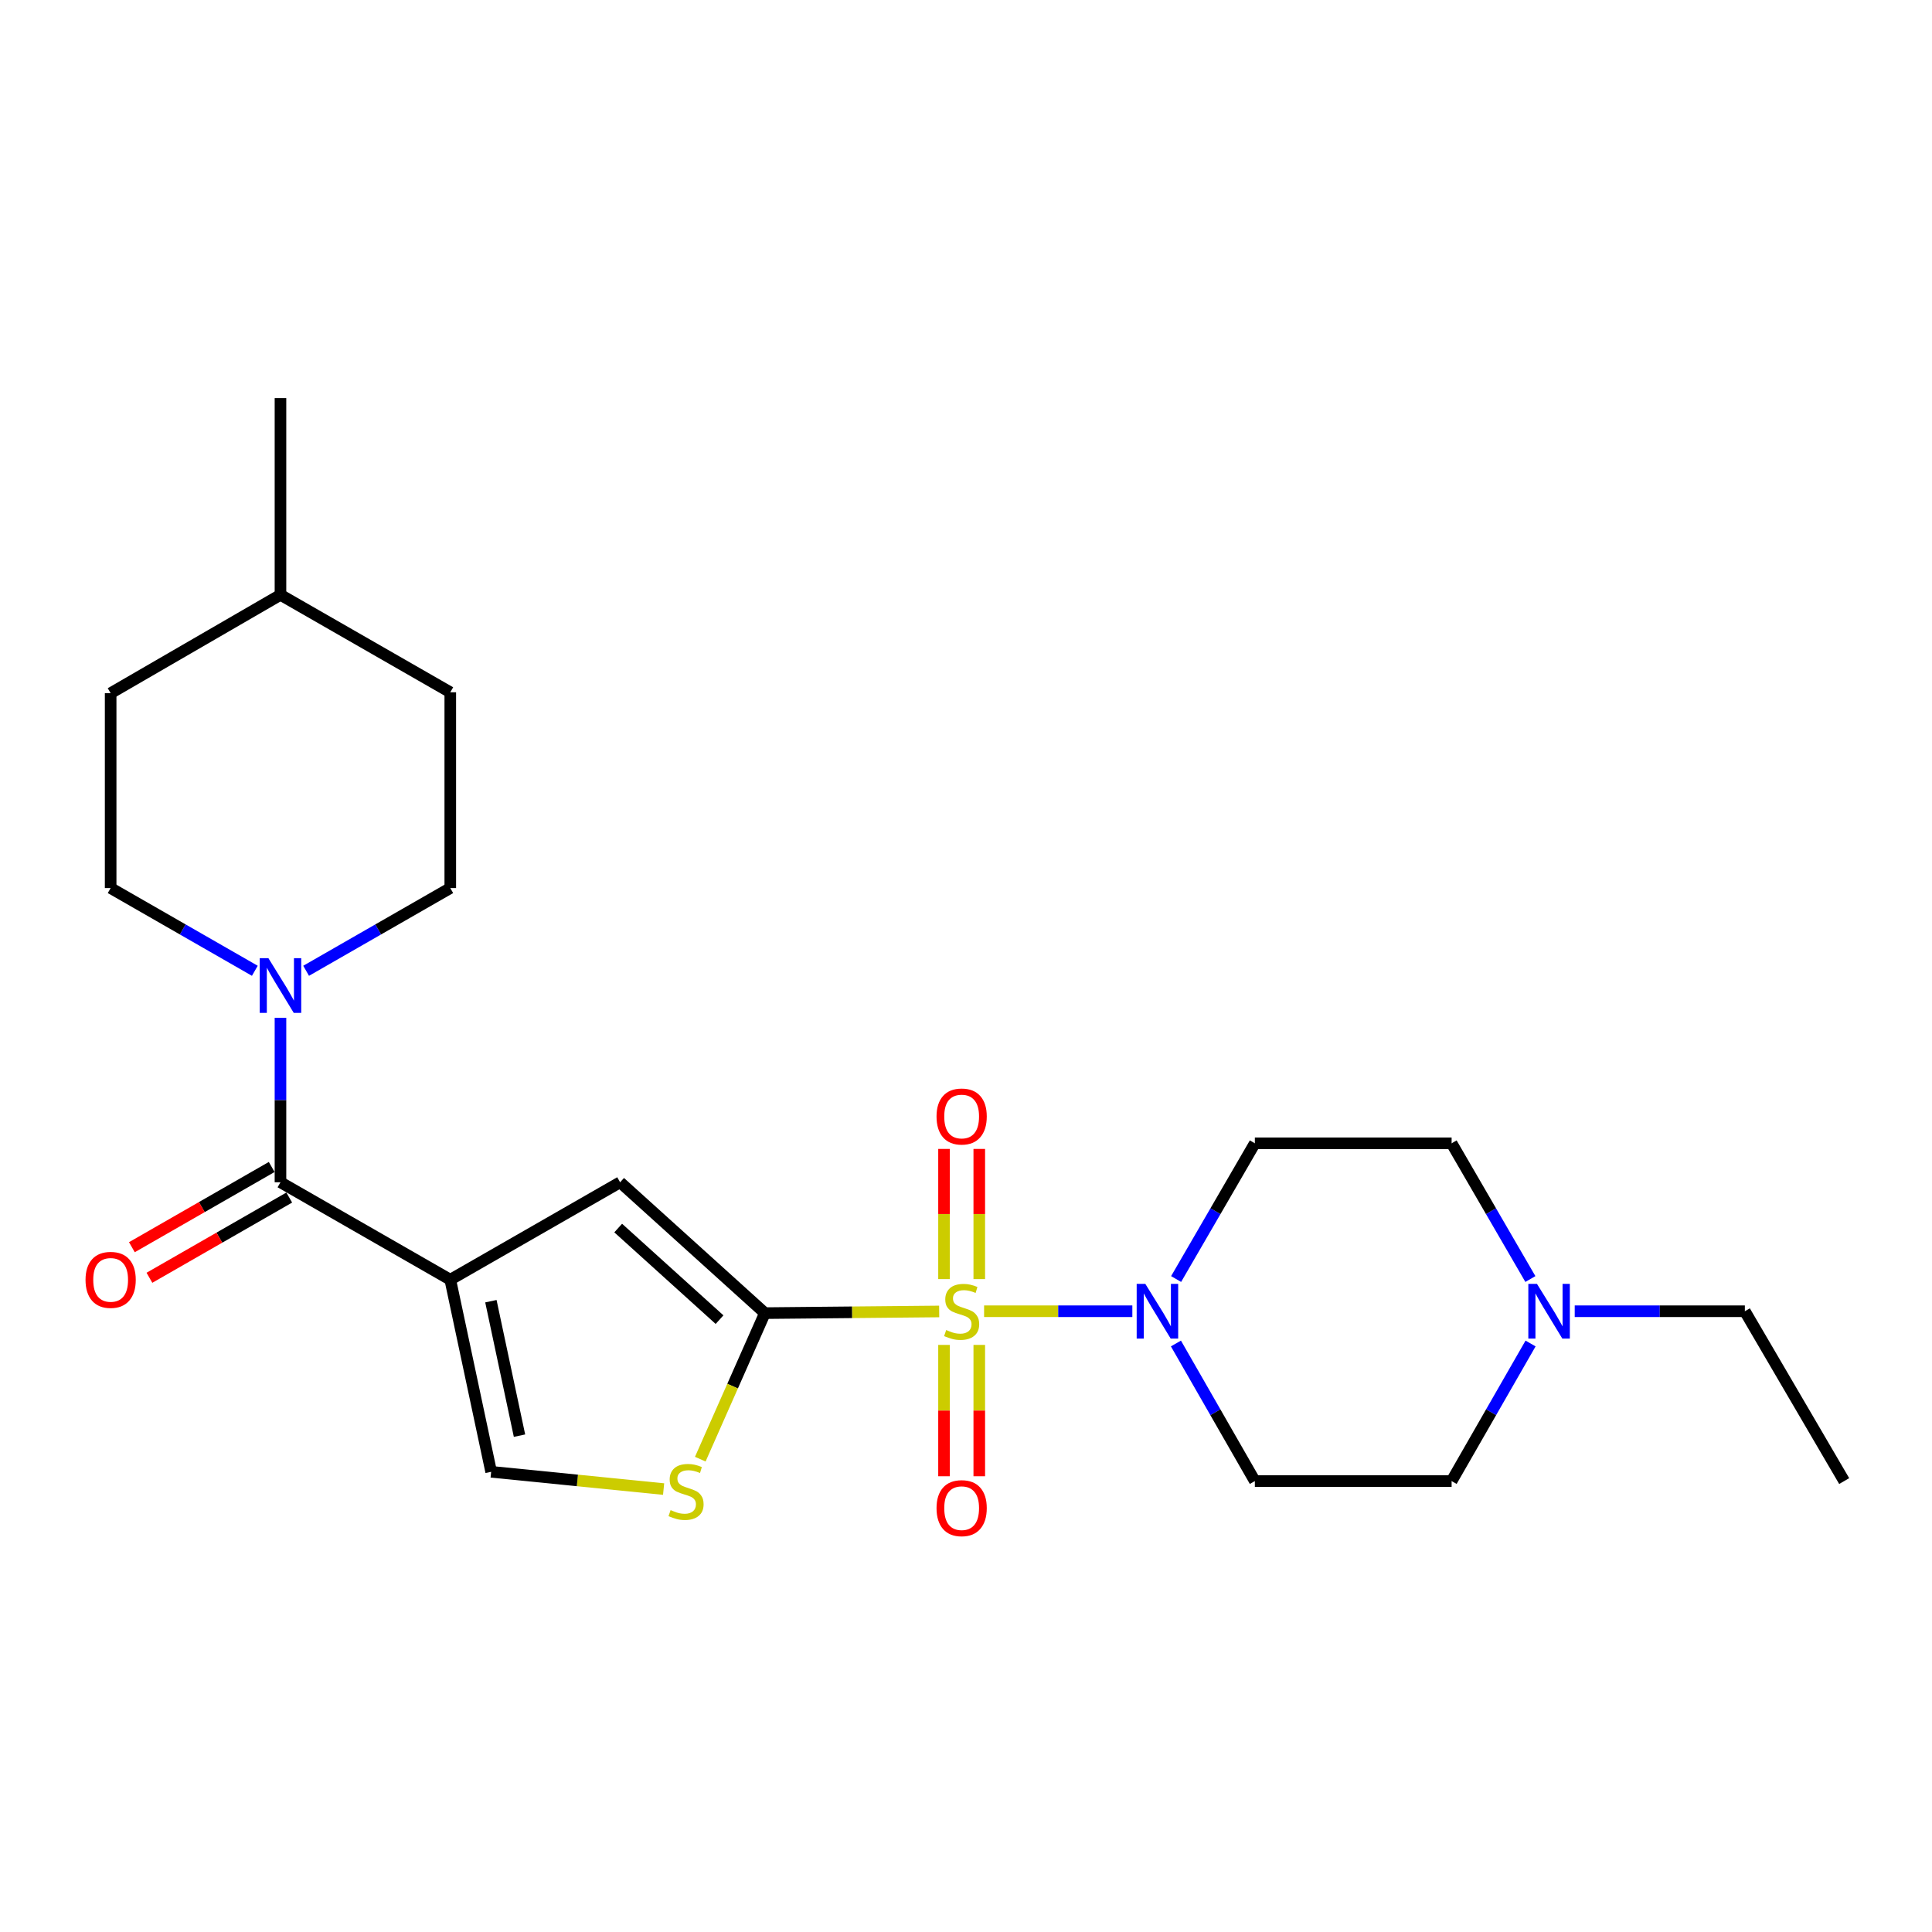 <?xml version='1.0' encoding='iso-8859-1'?>
<svg version='1.1' baseProfile='full'
              xmlns='http://www.w3.org/2000/svg'
                      xmlns:rdkit='http://www.rdkit.org/xml'
                      xmlns:xlink='http://www.w3.org/1999/xlink'
                  xml:space='preserve'
width='1000px' height='1000px' viewBox='0 0 1000 1000'>
<!-- END OF HEADER -->
<rect style='opacity:1.0;fill:#FFFFFF;stroke:none' width='1000' height='1000' x='0' y='0'> </rect>
<path class='bond-0' d='M 486.122,678.808 L 441.015,679.239' style='fill:none;fill-rule:evenodd;stroke:#CCCC00;stroke-width:6px;stroke-linecap:butt;stroke-linejoin:miter;stroke-opacity:1' />
<path class='bond-0' d='M 441.015,679.239 L 395.908,679.67' style='fill:none;fill-rule:evenodd;stroke:#000000;stroke-width:6px;stroke-linecap:butt;stroke-linejoin:miter;stroke-opacity:1' />
<path class='bond-2' d='M 509.362,678.697 L 547.73,678.697' style='fill:none;fill-rule:evenodd;stroke:#CCCC00;stroke-width:6px;stroke-linecap:butt;stroke-linejoin:miter;stroke-opacity:1' />
<path class='bond-2' d='M 547.73,678.697 L 586.099,678.697' style='fill:none;fill-rule:evenodd;stroke:#0000FF;stroke-width:6px;stroke-linecap:butt;stroke-linejoin:miter;stroke-opacity:1' />
<path class='bond-8' d='M 488.626,696.123 L 488.626,730.115' style='fill:none;fill-rule:evenodd;stroke:#CCCC00;stroke-width:6px;stroke-linecap:butt;stroke-linejoin:miter;stroke-opacity:1' />
<path class='bond-8' d='M 488.626,730.115 L 488.626,764.107' style='fill:none;fill-rule:evenodd;stroke:#FF0000;stroke-width:6px;stroke-linecap:butt;stroke-linejoin:miter;stroke-opacity:1' />
<path class='bond-8' d='M 506.871,696.123 L 506.871,730.115' style='fill:none;fill-rule:evenodd;stroke:#CCCC00;stroke-width:6px;stroke-linecap:butt;stroke-linejoin:miter;stroke-opacity:1' />
<path class='bond-8' d='M 506.871,730.115 L 506.871,764.107' style='fill:none;fill-rule:evenodd;stroke:#FF0000;stroke-width:6px;stroke-linecap:butt;stroke-linejoin:miter;stroke-opacity:1' />
<path class='bond-9' d='M 506.871,662.055 L 506.871,628.37' style='fill:none;fill-rule:evenodd;stroke:#CCCC00;stroke-width:6px;stroke-linecap:butt;stroke-linejoin:miter;stroke-opacity:1' />
<path class='bond-9' d='M 506.871,628.37 L 506.871,594.685' style='fill:none;fill-rule:evenodd;stroke:#FF0000;stroke-width:6px;stroke-linecap:butt;stroke-linejoin:miter;stroke-opacity:1' />
<path class='bond-9' d='M 488.626,662.055 L 488.626,628.37' style='fill:none;fill-rule:evenodd;stroke:#CCCC00;stroke-width:6px;stroke-linecap:butt;stroke-linejoin:miter;stroke-opacity:1' />
<path class='bond-9' d='M 488.626,628.37 L 488.626,594.685' style='fill:none;fill-rule:evenodd;stroke:#FF0000;stroke-width:6px;stroke-linecap:butt;stroke-linejoin:miter;stroke-opacity:1' />
<path class='bond-4' d='M 395.908,679.67 L 320.969,611.939' style='fill:none;fill-rule:evenodd;stroke:#000000;stroke-width:6px;stroke-linecap:butt;stroke-linejoin:miter;stroke-opacity:1' />
<path class='bond-4' d='M 372.433,683.046 L 319.976,635.634' style='fill:none;fill-rule:evenodd;stroke:#000000;stroke-width:6px;stroke-linecap:butt;stroke-linejoin:miter;stroke-opacity:1' />
<path class='bond-5' d='M 395.908,679.67 L 379.185,717.465' style='fill:none;fill-rule:evenodd;stroke:#000000;stroke-width:6px;stroke-linecap:butt;stroke-linejoin:miter;stroke-opacity:1' />
<path class='bond-5' d='M 379.185,717.465 L 362.462,755.26' style='fill:none;fill-rule:evenodd;stroke:#CCCC00;stroke-width:6px;stroke-linecap:butt;stroke-linejoin:miter;stroke-opacity:1' />
<path class='bond-1' d='M 233.066,662.377 L 320.969,611.939' style='fill:none;fill-rule:evenodd;stroke:#000000;stroke-width:6px;stroke-linecap:butt;stroke-linejoin:miter;stroke-opacity:1' />
<path class='bond-3' d='M 233.066,662.377 L 145.174,611.939' style='fill:none;fill-rule:evenodd;stroke:#000000;stroke-width:6px;stroke-linecap:butt;stroke-linejoin:miter;stroke-opacity:1' />
<path class='bond-25' d='M 233.066,662.377 L 254.221,761.805' style='fill:none;fill-rule:evenodd;stroke:#000000;stroke-width:6px;stroke-linecap:butt;stroke-linejoin:miter;stroke-opacity:1' />
<path class='bond-25' d='M 254.086,673.495 L 268.894,743.094' style='fill:none;fill-rule:evenodd;stroke:#000000;stroke-width:6px;stroke-linecap:butt;stroke-linejoin:miter;stroke-opacity:1' />
<path class='bond-11' d='M 608.659,695.391 L 629.085,730.995' style='fill:none;fill-rule:evenodd;stroke:#0000FF;stroke-width:6px;stroke-linecap:butt;stroke-linejoin:miter;stroke-opacity:1' />
<path class='bond-11' d='M 629.085,730.995 L 649.511,766.6' style='fill:none;fill-rule:evenodd;stroke:#000000;stroke-width:6px;stroke-linecap:butt;stroke-linejoin:miter;stroke-opacity:1' />
<path class='bond-12' d='M 608.754,662.025 L 629.132,626.896' style='fill:none;fill-rule:evenodd;stroke:#0000FF;stroke-width:6px;stroke-linecap:butt;stroke-linejoin:miter;stroke-opacity:1' />
<path class='bond-12' d='M 629.132,626.896 L 649.511,591.767' style='fill:none;fill-rule:evenodd;stroke:#000000;stroke-width:6px;stroke-linecap:butt;stroke-linejoin:miter;stroke-opacity:1' />
<path class='bond-6' d='M 145.174,611.939 L 145.174,569.371' style='fill:none;fill-rule:evenodd;stroke:#000000;stroke-width:6px;stroke-linecap:butt;stroke-linejoin:miter;stroke-opacity:1' />
<path class='bond-6' d='M 145.174,569.371 L 145.174,526.804' style='fill:none;fill-rule:evenodd;stroke:#0000FF;stroke-width:6px;stroke-linecap:butt;stroke-linejoin:miter;stroke-opacity:1' />
<path class='bond-13' d='M 140.633,604.026 L 104.449,624.789' style='fill:none;fill-rule:evenodd;stroke:#000000;stroke-width:6px;stroke-linecap:butt;stroke-linejoin:miter;stroke-opacity:1' />
<path class='bond-13' d='M 104.449,624.789 L 68.264,645.552' style='fill:none;fill-rule:evenodd;stroke:#FF0000;stroke-width:6px;stroke-linecap:butt;stroke-linejoin:miter;stroke-opacity:1' />
<path class='bond-13' d='M 149.714,619.851 L 113.529,640.614' style='fill:none;fill-rule:evenodd;stroke:#000000;stroke-width:6px;stroke-linecap:butt;stroke-linejoin:miter;stroke-opacity:1' />
<path class='bond-13' d='M 113.529,640.614 L 77.345,661.377' style='fill:none;fill-rule:evenodd;stroke:#FF0000;stroke-width:6px;stroke-linecap:butt;stroke-linejoin:miter;stroke-opacity:1' />
<path class='bond-7' d='M 343.484,770.739 L 298.853,766.272' style='fill:none;fill-rule:evenodd;stroke:#CCCC00;stroke-width:6px;stroke-linecap:butt;stroke-linejoin:miter;stroke-opacity:1' />
<path class='bond-7' d='M 298.853,766.272 L 254.221,761.805' style='fill:none;fill-rule:evenodd;stroke:#000000;stroke-width:6px;stroke-linecap:butt;stroke-linejoin:miter;stroke-opacity:1' />
<path class='bond-14' d='M 158.447,502.481 L 195.757,481.07' style='fill:none;fill-rule:evenodd;stroke:#0000FF;stroke-width:6px;stroke-linecap:butt;stroke-linejoin:miter;stroke-opacity:1' />
<path class='bond-14' d='M 195.757,481.07 L 233.066,459.659' style='fill:none;fill-rule:evenodd;stroke:#000000;stroke-width:6px;stroke-linecap:butt;stroke-linejoin:miter;stroke-opacity:1' />
<path class='bond-15' d='M 131.9,502.482 L 94.585,481.071' style='fill:none;fill-rule:evenodd;stroke:#0000FF;stroke-width:6px;stroke-linecap:butt;stroke-linejoin:miter;stroke-opacity:1' />
<path class='bond-15' d='M 94.585,481.071 L 57.271,459.659' style='fill:none;fill-rule:evenodd;stroke:#000000;stroke-width:6px;stroke-linecap:butt;stroke-linejoin:miter;stroke-opacity:1' />
<path class='bond-10' d='M 792.124,662.024 L 771.738,626.896' style='fill:none;fill-rule:evenodd;stroke:#0000FF;stroke-width:6px;stroke-linecap:butt;stroke-linejoin:miter;stroke-opacity:1' />
<path class='bond-10' d='M 771.738,626.896 L 751.351,591.767' style='fill:none;fill-rule:evenodd;stroke:#000000;stroke-width:6px;stroke-linecap:butt;stroke-linejoin:miter;stroke-opacity:1' />
<path class='bond-21' d='M 815.073,678.697 L 859.103,678.697' style='fill:none;fill-rule:evenodd;stroke:#0000FF;stroke-width:6px;stroke-linecap:butt;stroke-linejoin:miter;stroke-opacity:1' />
<path class='bond-21' d='M 859.103,678.697 L 903.134,678.697' style='fill:none;fill-rule:evenodd;stroke:#000000;stroke-width:6px;stroke-linecap:butt;stroke-linejoin:miter;stroke-opacity:1' />
<path class='bond-24' d='M 792.219,695.391 L 771.785,730.995' style='fill:none;fill-rule:evenodd;stroke:#0000FF;stroke-width:6px;stroke-linecap:butt;stroke-linejoin:miter;stroke-opacity:1' />
<path class='bond-24' d='M 771.785,730.995 L 751.351,766.6' style='fill:none;fill-rule:evenodd;stroke:#000000;stroke-width:6px;stroke-linecap:butt;stroke-linejoin:miter;stroke-opacity:1' />
<path class='bond-16' d='M 649.511,766.6 L 751.351,766.6' style='fill:none;fill-rule:evenodd;stroke:#000000;stroke-width:6px;stroke-linecap:butt;stroke-linejoin:miter;stroke-opacity:1' />
<path class='bond-17' d='M 649.511,591.767 L 751.351,591.767' style='fill:none;fill-rule:evenodd;stroke:#000000;stroke-width:6px;stroke-linecap:butt;stroke-linejoin:miter;stroke-opacity:1' />
<path class='bond-18' d='M 233.066,459.659 L 233.066,358.326' style='fill:none;fill-rule:evenodd;stroke:#000000;stroke-width:6px;stroke-linecap:butt;stroke-linejoin:miter;stroke-opacity:1' />
<path class='bond-19' d='M 57.271,459.659 L 57.271,358.802' style='fill:none;fill-rule:evenodd;stroke:#000000;stroke-width:6px;stroke-linecap:butt;stroke-linejoin:miter;stroke-opacity:1' />
<path class='bond-26' d='M 233.066,358.326 L 145.174,307.887' style='fill:none;fill-rule:evenodd;stroke:#000000;stroke-width:6px;stroke-linecap:butt;stroke-linejoin:miter;stroke-opacity:1' />
<path class='bond-20' d='M 57.271,358.802 L 145.174,307.887' style='fill:none;fill-rule:evenodd;stroke:#000000;stroke-width:6px;stroke-linecap:butt;stroke-linejoin:miter;stroke-opacity:1' />
<path class='bond-22' d='M 145.174,307.887 L 145.174,206.047' style='fill:none;fill-rule:evenodd;stroke:#000000;stroke-width:6px;stroke-linecap:butt;stroke-linejoin:miter;stroke-opacity:1' />
<path class='bond-23' d='M 903.134,678.697 L 954.545,766.6' style='fill:none;fill-rule:evenodd;stroke:#000000;stroke-width:6px;stroke-linecap:butt;stroke-linejoin:miter;stroke-opacity:1' />
<path  class='atom-0' d='M 489.748 688.417
Q 490.068 688.537, 491.388 689.097
Q 492.708 689.657, 494.148 690.017
Q 495.628 690.337, 497.068 690.337
Q 499.748 690.337, 501.308 689.057
Q 502.868 687.737, 502.868 685.457
Q 502.868 683.897, 502.068 682.937
Q 501.308 681.977, 500.108 681.457
Q 498.908 680.937, 496.908 680.337
Q 494.388 679.577, 492.868 678.857
Q 491.388 678.137, 490.308 676.617
Q 489.268 675.097, 489.268 672.537
Q 489.268 668.977, 491.668 666.777
Q 494.108 664.577, 498.908 664.577
Q 502.188 664.577, 505.908 666.137
L 504.988 669.217
Q 501.588 667.817, 499.028 667.817
Q 496.268 667.817, 494.748 668.977
Q 493.228 670.097, 493.268 672.057
Q 493.268 673.577, 494.028 674.497
Q 494.828 675.417, 495.948 675.937
Q 497.108 676.457, 499.028 677.057
Q 501.588 677.857, 503.108 678.657
Q 504.628 679.457, 505.708 681.097
Q 506.828 682.697, 506.828 685.457
Q 506.828 689.377, 504.188 691.497
Q 501.588 693.577, 497.228 693.577
Q 494.708 693.577, 492.788 693.017
Q 490.908 692.497, 488.668 691.577
L 489.748 688.417
' fill='#CCCC00'/>
<path  class='atom-3' d='M 592.822 664.537
L 602.102 679.537
Q 603.022 681.017, 604.502 683.697
Q 605.982 686.377, 606.062 686.537
L 606.062 664.537
L 609.822 664.537
L 609.822 692.857
L 605.942 692.857
L 595.982 676.457
Q 594.822 674.537, 593.582 672.337
Q 592.382 670.137, 592.022 669.457
L 592.022 692.857
L 588.342 692.857
L 588.342 664.537
L 592.822 664.537
' fill='#0000FF'/>
<path  class='atom-6' d='M 347.099 781.621
Q 347.419 781.741, 348.739 782.301
Q 350.059 782.861, 351.499 783.221
Q 352.979 783.541, 354.419 783.541
Q 357.099 783.541, 358.659 782.261
Q 360.219 780.941, 360.219 778.661
Q 360.219 777.101, 359.419 776.141
Q 358.659 775.181, 357.459 774.661
Q 356.259 774.141, 354.259 773.541
Q 351.739 772.781, 350.219 772.061
Q 348.739 771.341, 347.659 769.821
Q 346.619 768.301, 346.619 765.741
Q 346.619 762.181, 349.019 759.981
Q 351.459 757.781, 356.259 757.781
Q 359.539 757.781, 363.259 759.341
L 362.339 762.421
Q 358.939 761.021, 356.379 761.021
Q 353.619 761.021, 352.099 762.181
Q 350.579 763.301, 350.619 765.261
Q 350.619 766.781, 351.379 767.701
Q 352.179 768.621, 353.299 769.141
Q 354.459 769.661, 356.379 770.261
Q 358.939 771.061, 360.459 771.861
Q 361.979 772.661, 363.059 774.301
Q 364.179 775.901, 364.179 778.661
Q 364.179 782.581, 361.539 784.701
Q 358.939 786.781, 354.579 786.781
Q 352.059 786.781, 350.139 786.221
Q 348.259 785.701, 346.019 784.781
L 347.099 781.621
' fill='#CCCC00'/>
<path  class='atom-7' d='M 138.914 495.938
L 148.194 510.938
Q 149.114 512.418, 150.594 515.098
Q 152.074 517.778, 152.154 517.938
L 152.154 495.938
L 155.914 495.938
L 155.914 524.258
L 152.034 524.258
L 142.074 507.858
Q 140.914 505.938, 139.674 503.738
Q 138.474 501.538, 138.114 500.858
L 138.114 524.258
L 134.434 524.258
L 134.434 495.938
L 138.914 495.938
' fill='#0000FF'/>
<path  class='atom-9' d='M 484.748 780.618
Q 484.748 773.818, 488.108 770.018
Q 491.468 766.218, 497.748 766.218
Q 504.028 766.218, 507.388 770.018
Q 510.748 773.818, 510.748 780.618
Q 510.748 787.498, 507.348 791.418
Q 503.948 795.298, 497.748 795.298
Q 491.508 795.298, 488.108 791.418
Q 484.748 787.538, 484.748 780.618
M 497.748 792.098
Q 502.068 792.098, 504.388 789.218
Q 506.748 786.298, 506.748 780.618
Q 506.748 775.058, 504.388 772.258
Q 502.068 769.418, 497.748 769.418
Q 493.428 769.418, 491.068 772.218
Q 488.748 775.018, 488.748 780.618
Q 488.748 786.338, 491.068 789.218
Q 493.428 792.098, 497.748 792.098
' fill='#FF0000'/>
<path  class='atom-10' d='M 484.748 577.9
Q 484.748 571.1, 488.108 567.3
Q 491.468 563.5, 497.748 563.5
Q 504.028 563.5, 507.388 567.3
Q 510.748 571.1, 510.748 577.9
Q 510.748 584.78, 507.348 588.7
Q 503.948 592.58, 497.748 592.58
Q 491.508 592.58, 488.108 588.7
Q 484.748 584.82, 484.748 577.9
M 497.748 589.38
Q 502.068 589.38, 504.388 586.5
Q 506.748 583.58, 506.748 577.9
Q 506.748 572.34, 504.388 569.54
Q 502.068 566.7, 497.748 566.7
Q 493.428 566.7, 491.068 569.5
Q 488.748 572.3, 488.748 577.9
Q 488.748 583.62, 491.068 586.5
Q 493.428 589.38, 497.748 589.38
' fill='#FF0000'/>
<path  class='atom-11' d='M 795.54 664.537
L 804.82 679.537
Q 805.74 681.017, 807.22 683.697
Q 808.7 686.377, 808.78 686.537
L 808.78 664.537
L 812.54 664.537
L 812.54 692.857
L 808.66 692.857
L 798.7 676.457
Q 797.54 674.537, 796.3 672.337
Q 795.1 670.137, 794.74 669.457
L 794.74 692.857
L 791.06 692.857
L 791.06 664.537
L 795.54 664.537
' fill='#0000FF'/>
<path  class='atom-14' d='M 44.271 662.457
Q 44.271 655.657, 47.631 651.857
Q 50.991 648.057, 57.271 648.057
Q 63.551 648.057, 66.911 651.857
Q 70.271 655.657, 70.271 662.457
Q 70.271 669.337, 66.871 673.257
Q 63.471 677.137, 57.271 677.137
Q 51.031 677.137, 47.631 673.257
Q 44.271 669.377, 44.271 662.457
M 57.271 673.937
Q 61.591 673.937, 63.911 671.057
Q 66.271 668.137, 66.271 662.457
Q 66.271 656.897, 63.911 654.097
Q 61.591 651.257, 57.271 651.257
Q 52.951 651.257, 50.591 654.057
Q 48.271 656.857, 48.271 662.457
Q 48.271 668.177, 50.591 671.057
Q 52.951 673.937, 57.271 673.937
' fill='#FF0000'/>
</svg>
